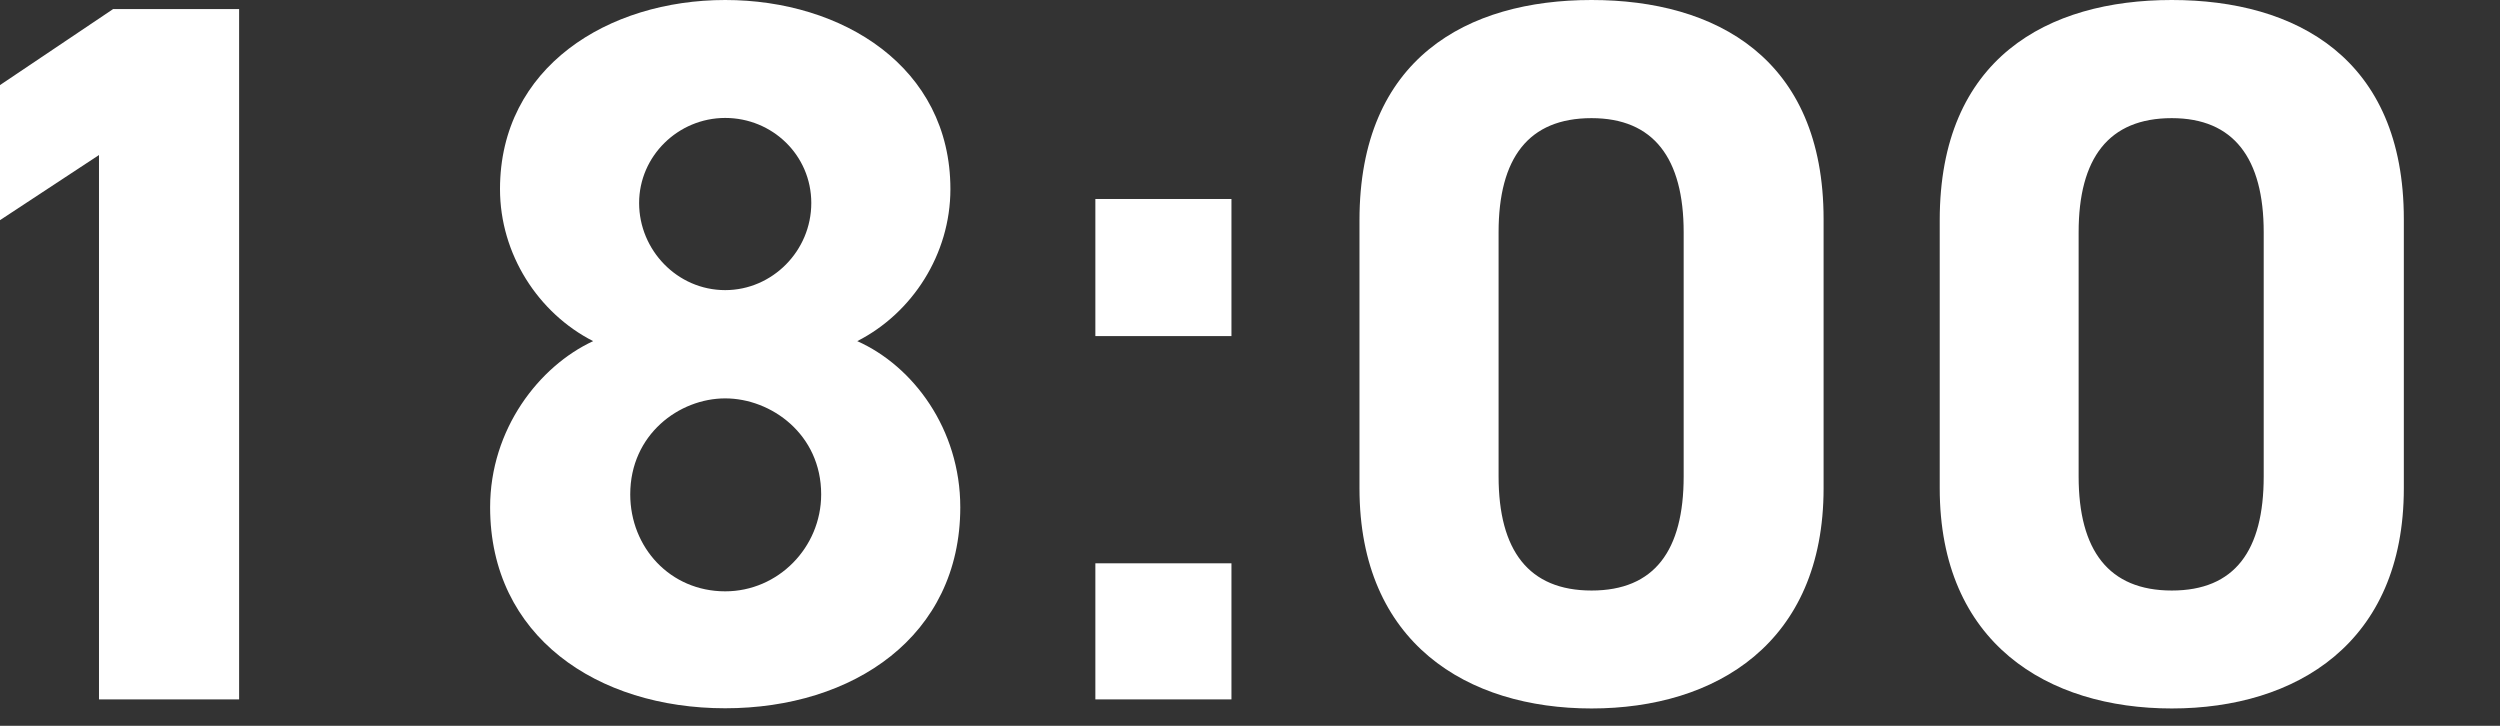 <?xml version="1.0" encoding="UTF-8"?>
<svg id="popup" xmlns="http://www.w3.org/2000/svg" viewBox="0 0 124 36"><rect x="0" y="0" width="124" height="36" fill="#333333" stroke="none"/>
  <defs>
    <style>
      .cls-1 {
        fill: #fff;
      }
    </style>
  </defs>
  <path class="cls-1" d="M11.86,34.69h-6.95V7.69L0,10.92v-6.7L5.61.45h6.25v34.24Z"/>
  <path class="cls-1" d="M29.42,16.92c-2.73-1.39-4.62-4.32-4.62-7.54,0-6.05,5.36-9.38,11.17-9.38s11.17,3.32,11.17,9.38c0,3.23-1.89,6.15-4.62,7.54,2.78,1.24,5.11,4.37,5.11,8.24,0,6.4-5.31,9.97-11.66,9.97s-11.66-3.57-11.66-9.97c0-3.87,2.43-7,5.11-8.24ZM35.97,29.33c2.63,0,4.76-2.18,4.76-4.81,0-2.98-2.48-4.76-4.76-4.76s-4.71,1.79-4.71,4.76c0,2.63,1.98,4.81,4.71,4.81ZM35.97,14.39c2.33,0,4.27-1.94,4.27-4.32s-1.94-4.22-4.27-4.22-4.27,1.89-4.27,4.22,1.89,4.32,4.27,4.32Z"/>
  <path class="cls-1" d="M61.08,16.67h-6.75v-6.8h6.75v6.8ZM61.08,34.69h-6.75v-6.75h6.75v6.75Z"/>
  <path class="cls-1" d="M90.45,24.22c0,7.69-5.36,10.92-11.51,10.92s-11.51-3.23-11.51-10.92v-13.3c0-8.04,5.36-10.92,11.51-10.92s11.51,2.88,11.51,10.87v13.35ZM78.94,5.86c-3.13,0-4.61,1.98-4.61,5.66v12.11c0,3.67,1.49,5.66,4.61,5.66s4.57-1.98,4.57-5.66v-12.11c0-3.67-1.49-5.66-4.57-5.66Z"/>
  <path class="cls-1" d="M119.23,24.22c0,7.69-5.36,10.92-11.51,10.92s-11.51-3.23-11.51-10.92v-13.3c0-8.04,5.36-10.92,11.51-10.92s11.51,2.88,11.51,10.87v13.35ZM107.72,5.86c-3.13,0-4.62,1.98-4.62,5.66v12.11c0,3.67,1.49,5.66,4.62,5.66s4.56-1.98,4.56-5.66v-12.11c0-3.67-1.49-5.66-4.56-5.66Z"/>
</svg>